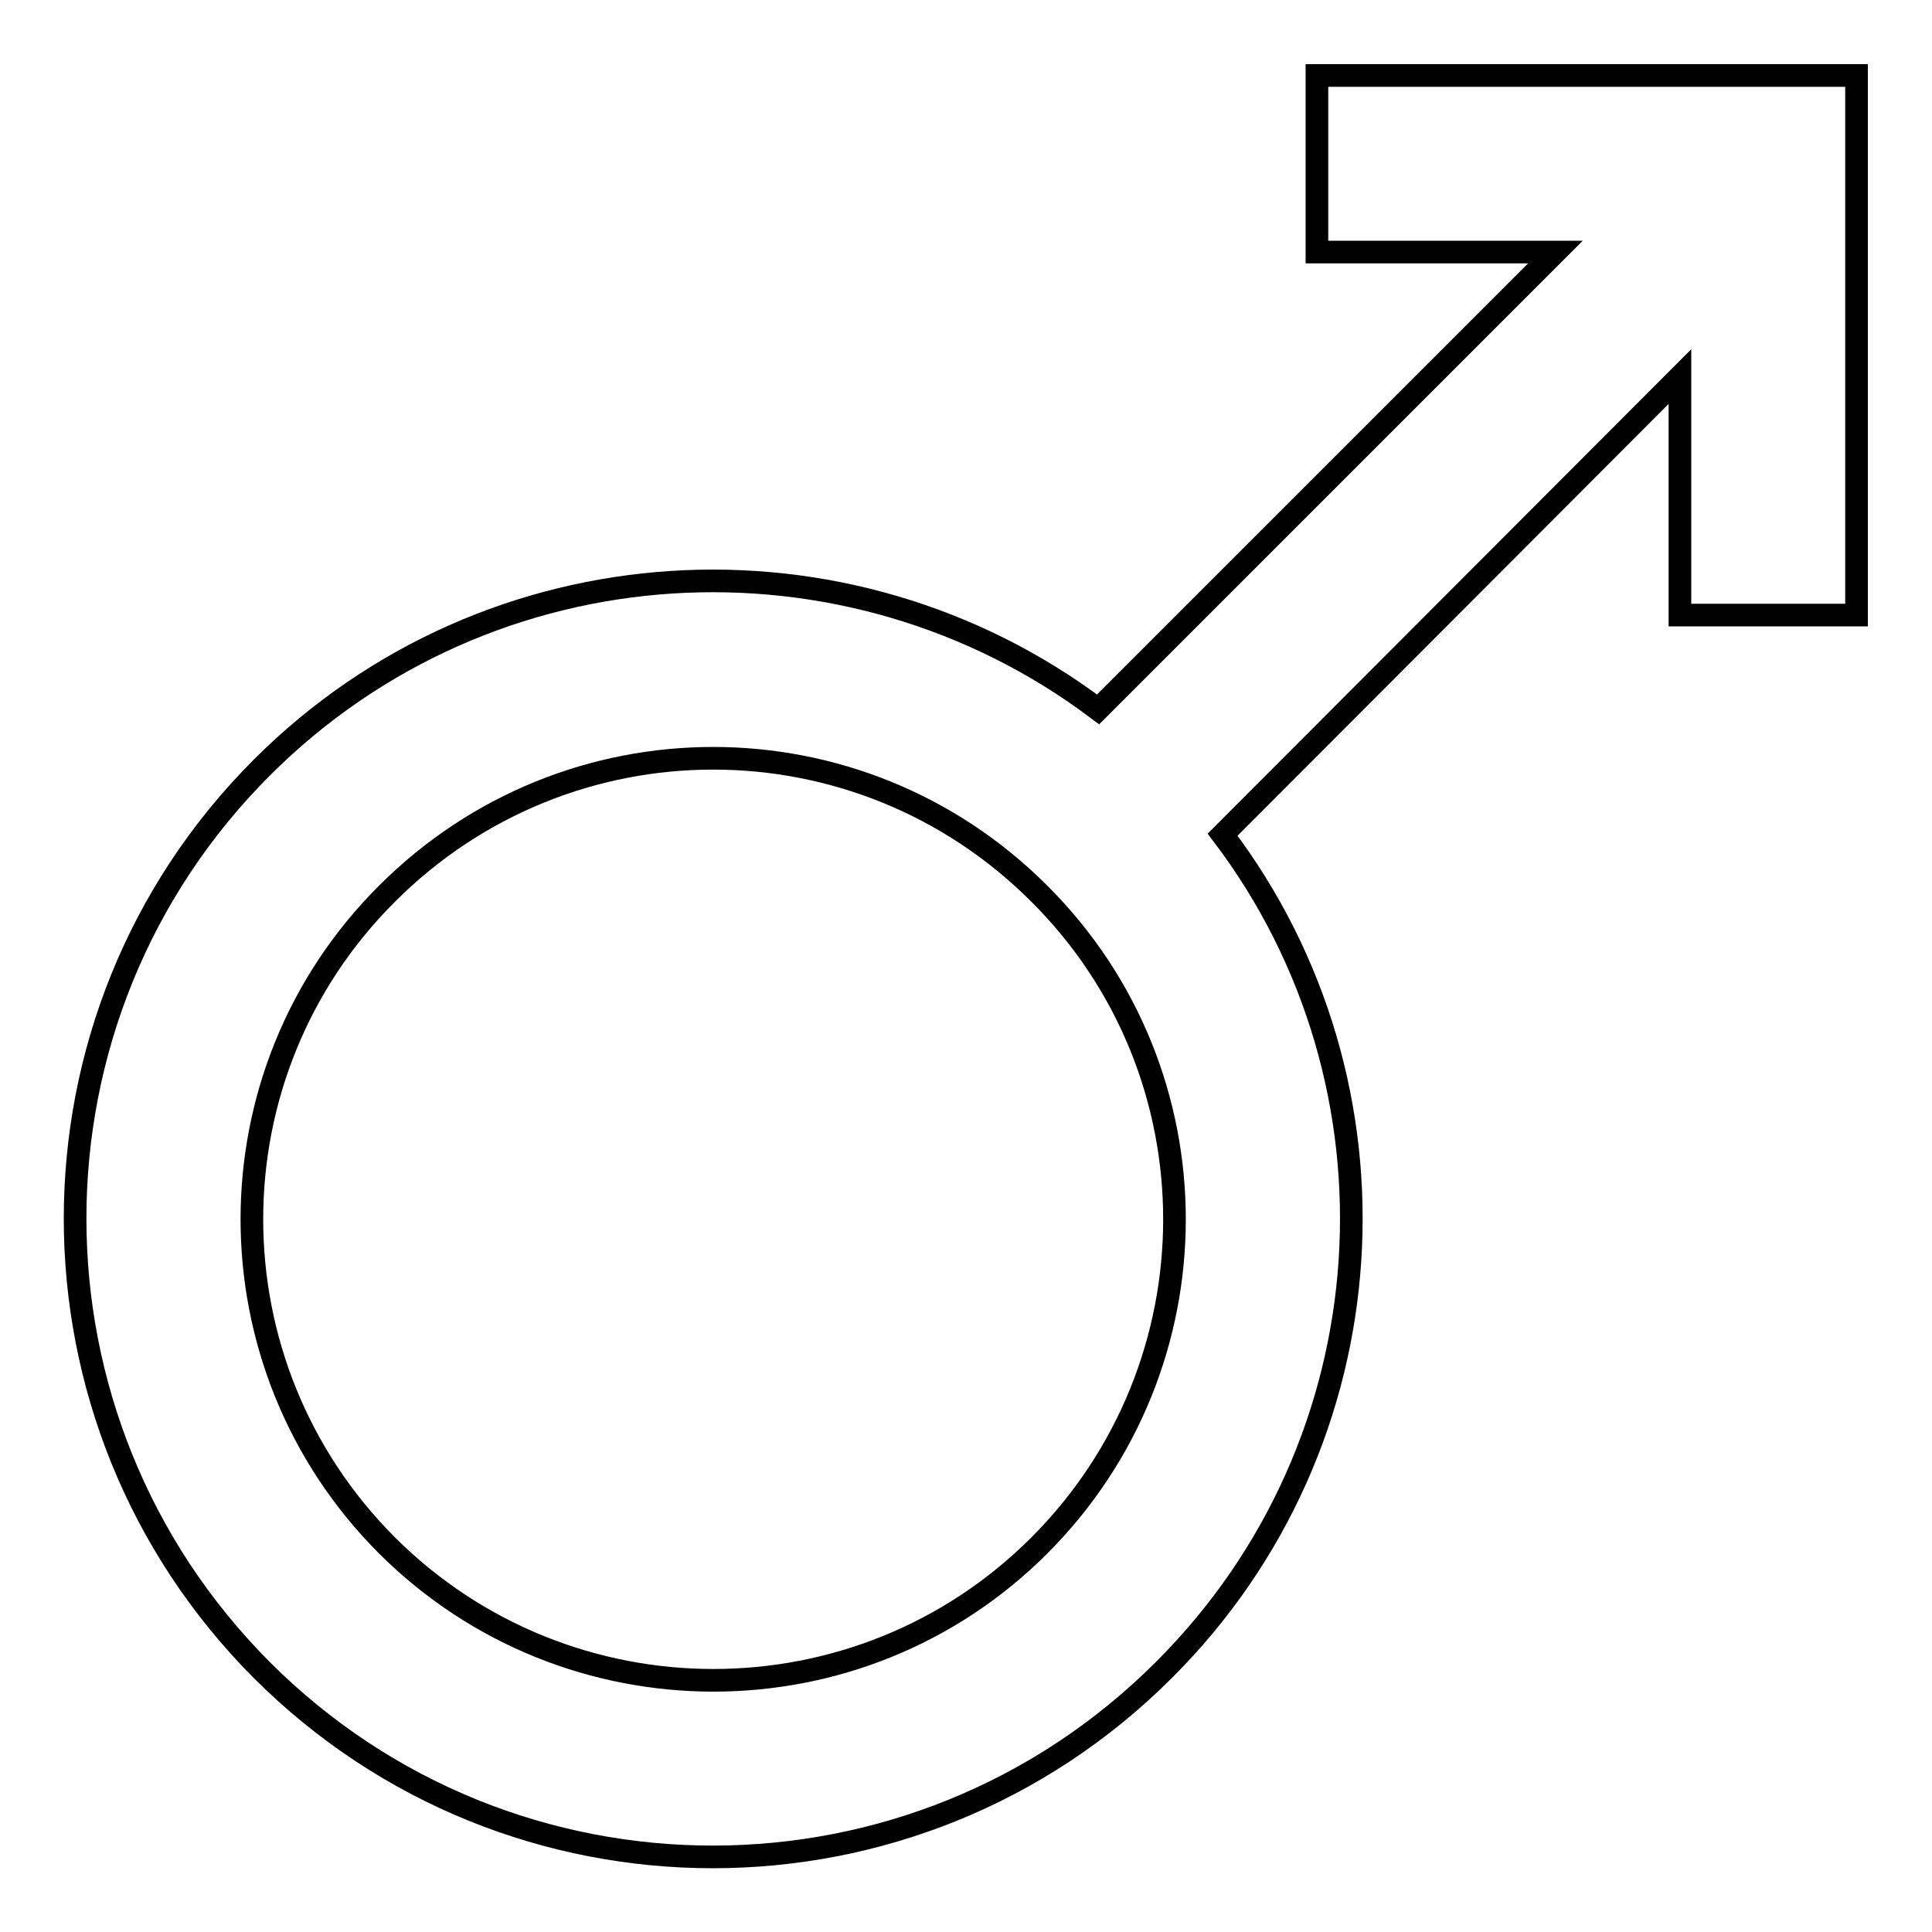 <?xml version="1.0" encoding="utf-8"?>
<!-- Svg Vector Icons : http://www.onlinewebfonts.com/icon -->
<!DOCTYPE svg PUBLIC "-//W3C//DTD SVG 1.1//EN" "http://www.w3.org/Graphics/SVG/1.1/DTD/svg11.dtd">
<svg version="1.1" xmlns="http://www.w3.org/2000/svg" xmlns:xlink="http://www.w3.org/1999/xlink" x="0px" y="0px" viewBox="0 0 256 256" enable-background="new 0 0 256 256" xml:space="preserve">
<g><g><path stroke-width="3" fill-opacity="0" stroke="#000000"  d="M162,110.6l60.6-60.7l0,31.6H246l0-55l0-16.5l-71.5,0v23.4l31.6,0L145.5,94C112.3,69,64.9,71.5,34.7,101.7c-33,33-33,86.5,0,119.6c33,33,86.5,33,119.5,0C184.5,191.1,187.1,143.7,162,110.6z M51.3,204.8c-23.9-23.9-23.9-62.6,0-86.4c23.9-23.9,62.5-23.9,86.4,0c23.9,23.8,23.9,62.5,0,86.4C113.9,228.6,75.2,228.6,51.3,204.8z"/></g></g>
</svg>